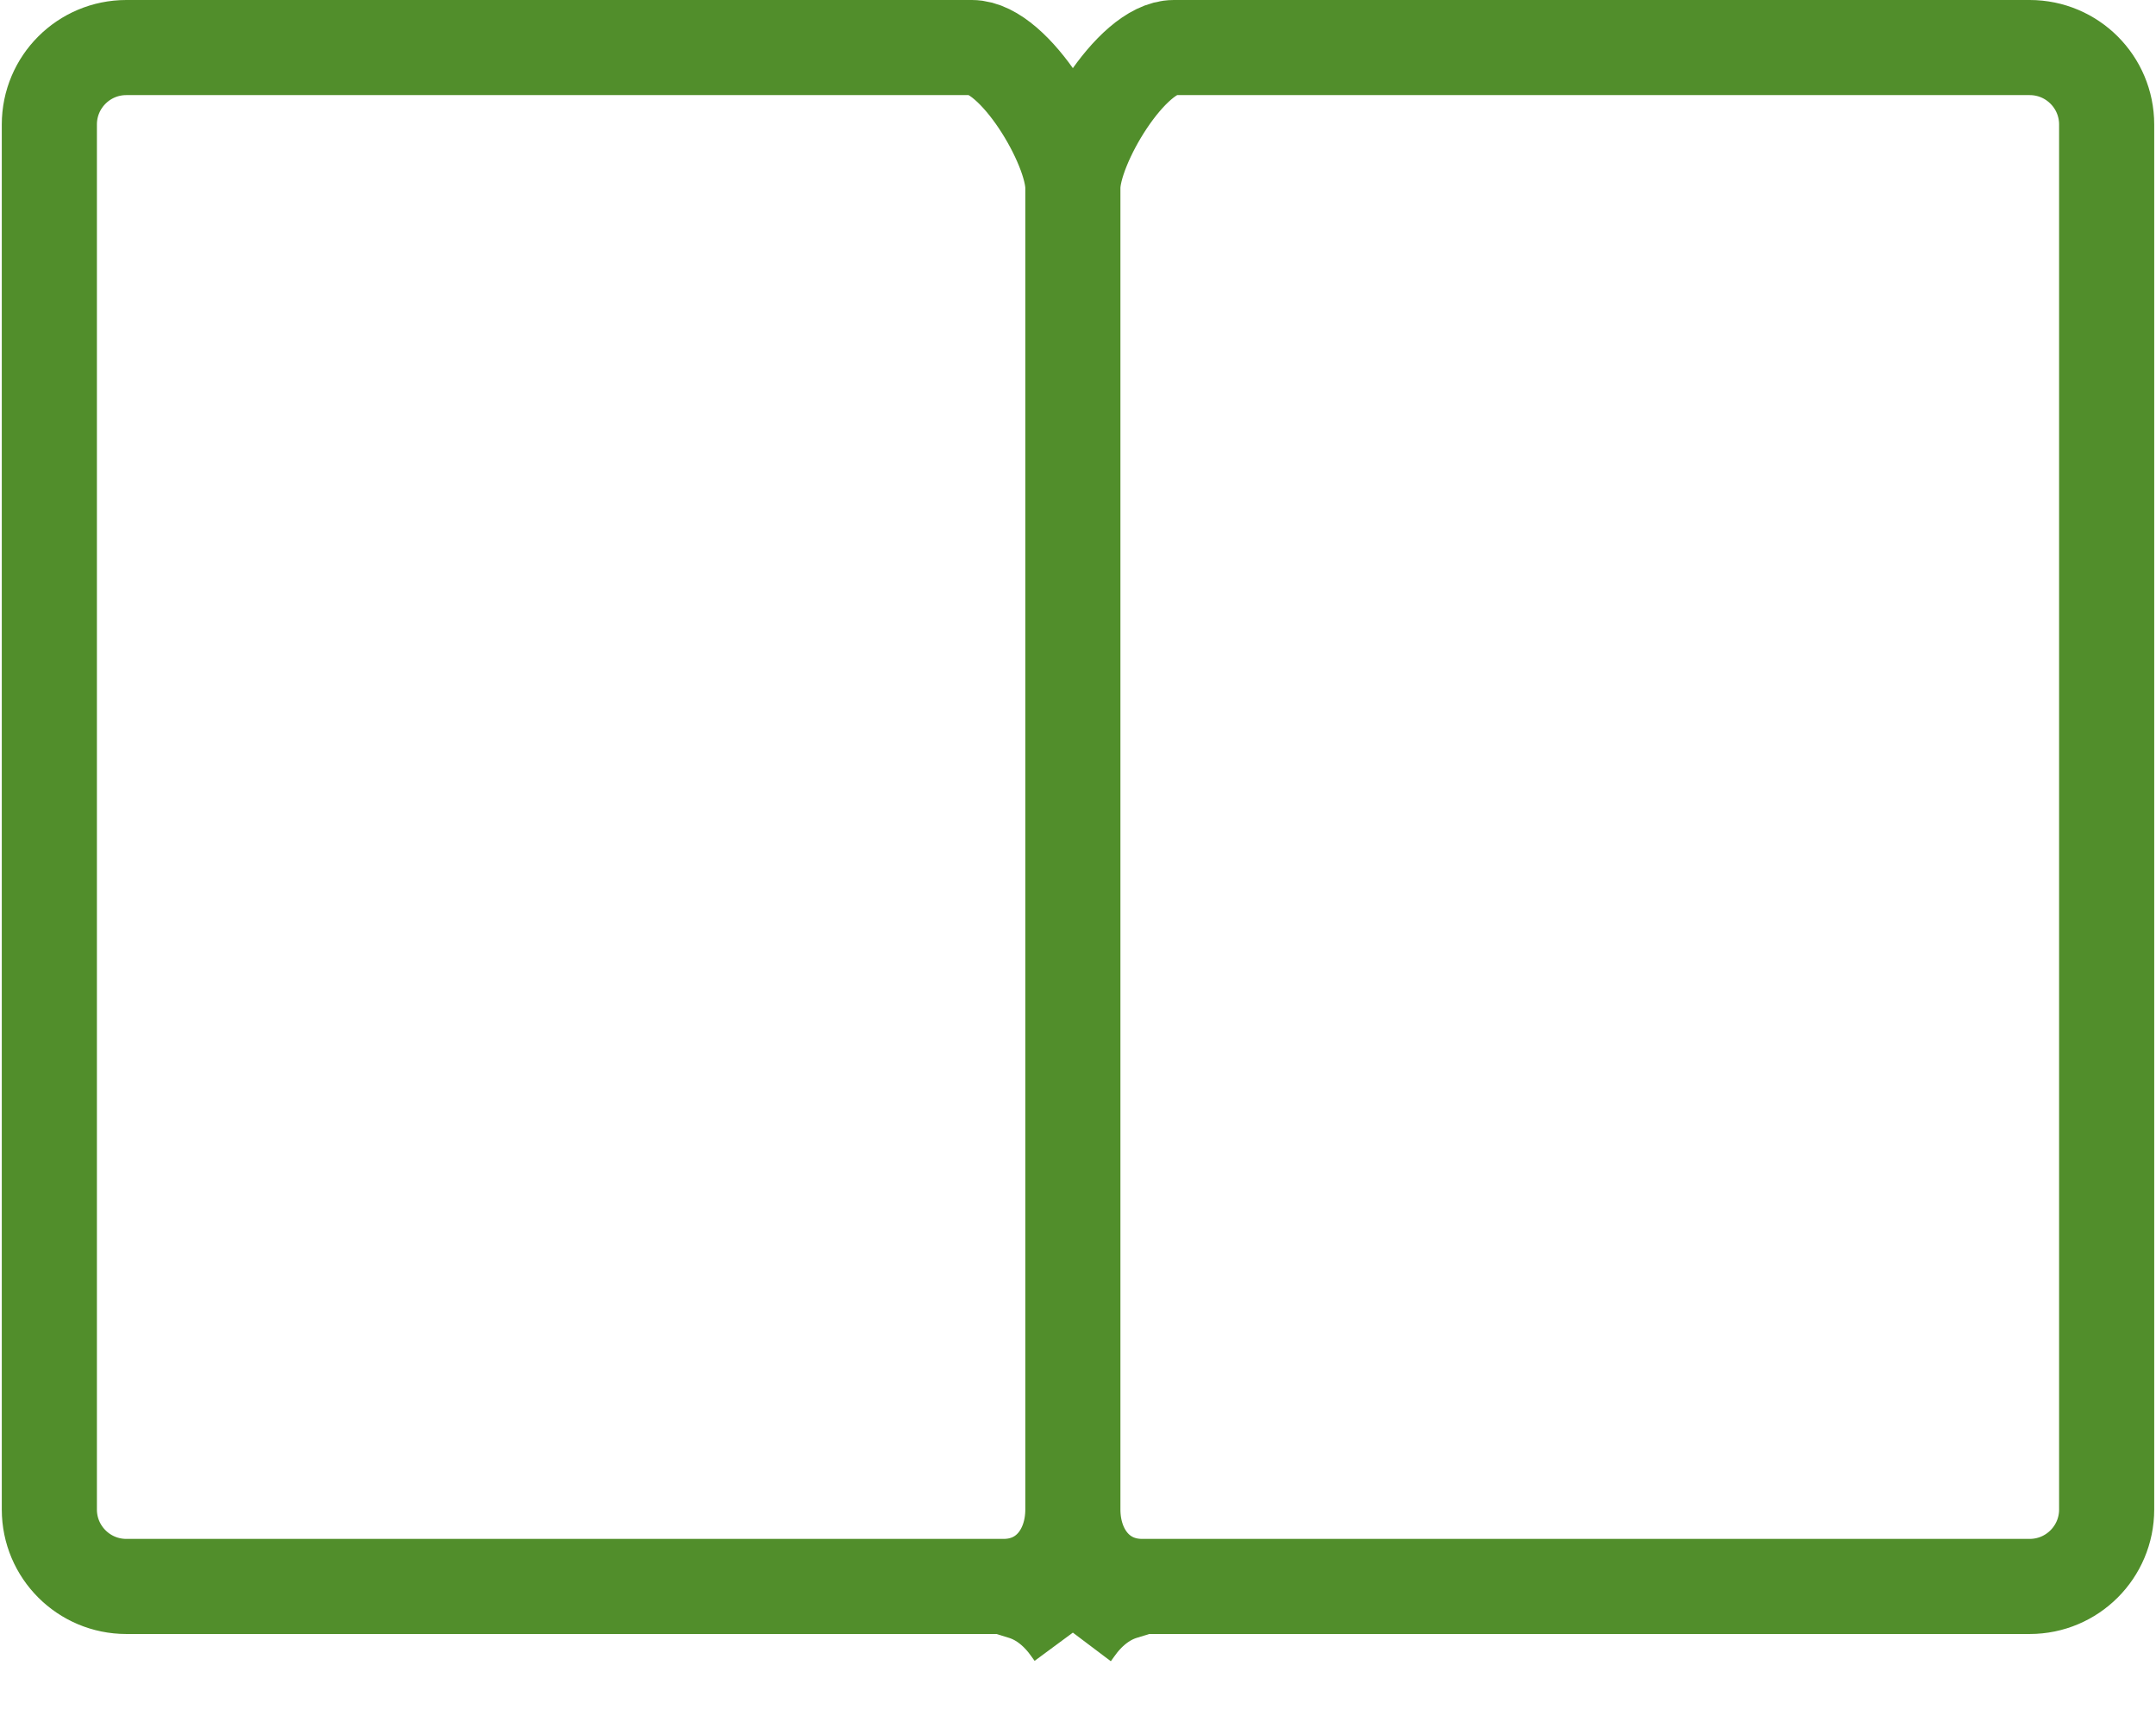<svg width="136" height="109" viewBox="0 0 136 109" fill="none" xmlns="http://www.w3.org/2000/svg">
<path d="M72.045 100.087C74.726 100.087 128.032 100.087 128.032 100.087C128.032 100.087 128.032 100.087 128.032 100.087C130.713 100.087 132.887 97.914 132.887 95.233V7.854C132.887 5.173 130.713 3 128.032 3H74.045C71.364 3 67.676 9.173 67.676 11.854M72.045 100.087C69.364 100.087 67.676 97.914 67.676 95.233M72.045 100.087L70.824 100.463C69.584 100.845 68.574 101.718 67.832 102.783C67.78 102.858 67.728 102.931 67.676 103M67.676 95.233C67.676 97.914 65.989 100.087 63.307 100.087M67.676 95.233V51.544V11.854M67.676 95.233C67.676 95.233 67.676 100.346 67.676 103M67.676 11.854C67.676 9.173 63.989 3 61.307 3H7.968C5.287 3 3.113 5.173 3.113 7.854V95.233C3.113 97.914 5.287 100.087 7.968 100.087C7.968 100.087 7.968 100.087 7.968 100.087C7.968 100.087 60.627 100.087 63.307 100.087M63.307 100.087L64.529 100.463C65.769 100.845 66.778 101.718 67.52 102.783C67.573 102.858 67.625 102.931 67.676 103" stroke="#518E2B" stroke-width="6" stroke-miterlimit="16"/>
</svg>
